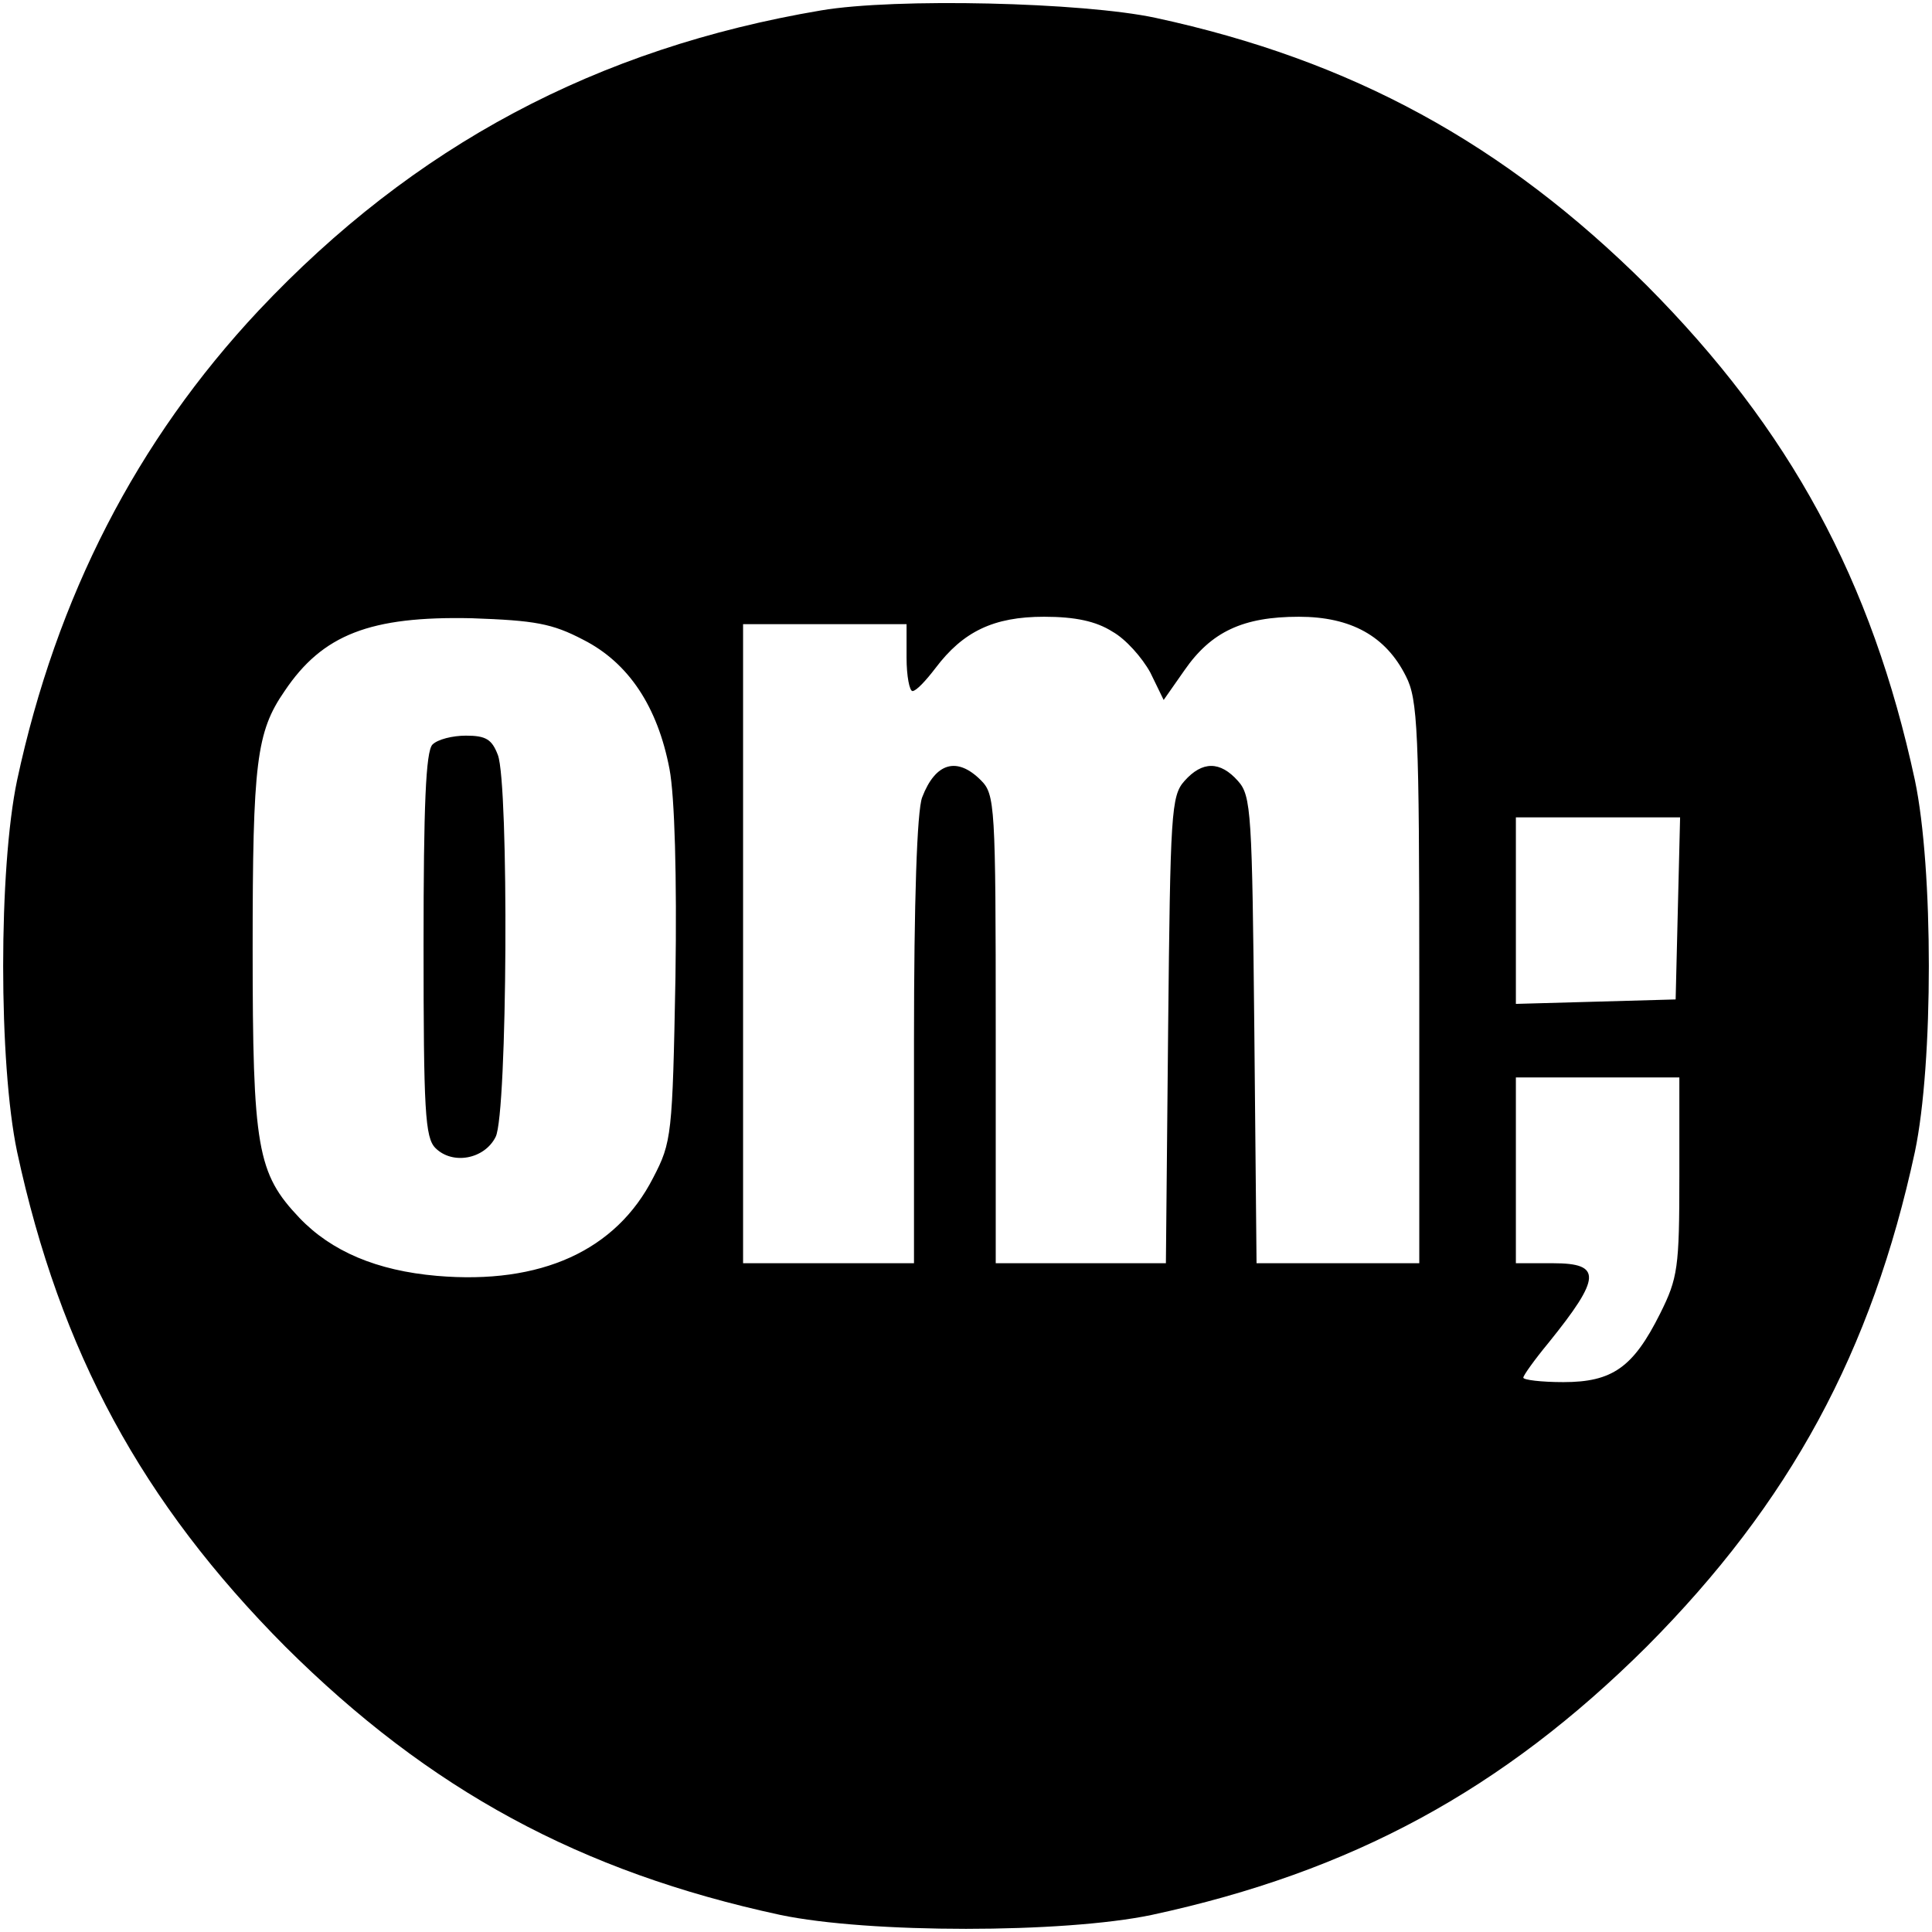 <?xml version="1.0" standalone="no"?>
<!DOCTYPE svg PUBLIC "-//W3C//DTD SVG 20010904//EN"
 "http://www.w3.org/TR/2001/REC-SVG-20010904/DTD/svg10.dtd">
<svg version="1.0" xmlns="http://www.w3.org/2000/svg"
 width="260pt" height="260pt" viewBox="0 0 260 260"
 preserveAspectRatio="xMidYMid meet">
<g transform="translate(0,260) scale(0.1,-0.1)"
fill="#000000" stroke="none">
<path d="M1105 2586 c-302 -51 -548 -182 -757 -404 -164 -175 -272 -385 -325
-632 -25 -119 -25 -381 0 -500 58 -269 168 -472 361 -666 194 -193 397 -303
666 -361 119 -25 381 -25 500 0 269 58 472 168 666 361 193 194 303 397 361
666 25 119 25 381 0 500 -58 269 -168 472 -361 666 -192 191 -397 303 -661
360 -98 21 -350 27 -450 10z m-320 -847 c61 -31 100 -90 116 -174 7 -37 10
-145 8 -280 -4 -213 -5 -222 -30 -270 -50 -98 -151 -144 -291 -132 -81 7 -142
33 -185 78 -57 60 -63 94 -63 363 0 250 5 291 43 346 51 76 115 101 252 98 85
-3 108 -7 150 -29z m712 11 c18 -10 40 -35 51 -55 l18 -37 28 40 c36 52 79 72
154 72 70 0 117 -26 144 -80 16 -31 18 -73 18 -412 l0 -378 -109 0 -110 0 -3
314 c-3 292 -4 315 -22 335 -24 27 -48 27 -72 0 -18 -20 -19 -43 -22 -335 l-3
-314 -115 0 -114 0 0 315 c0 302 -1 316 -20 335 -32 32 -61 24 -79 -23 -7 -18
-11 -141 -11 -328 l0 -299 -115 0 -115 0 0 430 0 430 110 0 110 0 0 -45 c0
-25 4 -45 8 -45 5 0 18 14 31 31 37 49 78 69 146 69 42 0 70 -6 92 -20z m761
-372 l-3 -123 -107 -3 -108 -3 0 126 0 125 110 0 111 0 -3 -122z m2 -361 c0
-123 -2 -137 -26 -185 -36 -72 -64 -92 -130 -92 -30 0 -54 3 -54 6 0 3 15 24
34 47 71 88 72 107 6 107 l-50 0 0 125 0 125 110 0 110 0 0 -133z"/>
<path d="M582 1598 c-9 -9 -12 -83 -12 -269 0 -224 2 -260 16 -274 23 -23 66
-15 81 15 16 31 18 475 3 514 -8 21 -16 26 -43 26 -18 0 -38 -5 -45 -12z"/>
</g>
</svg>
